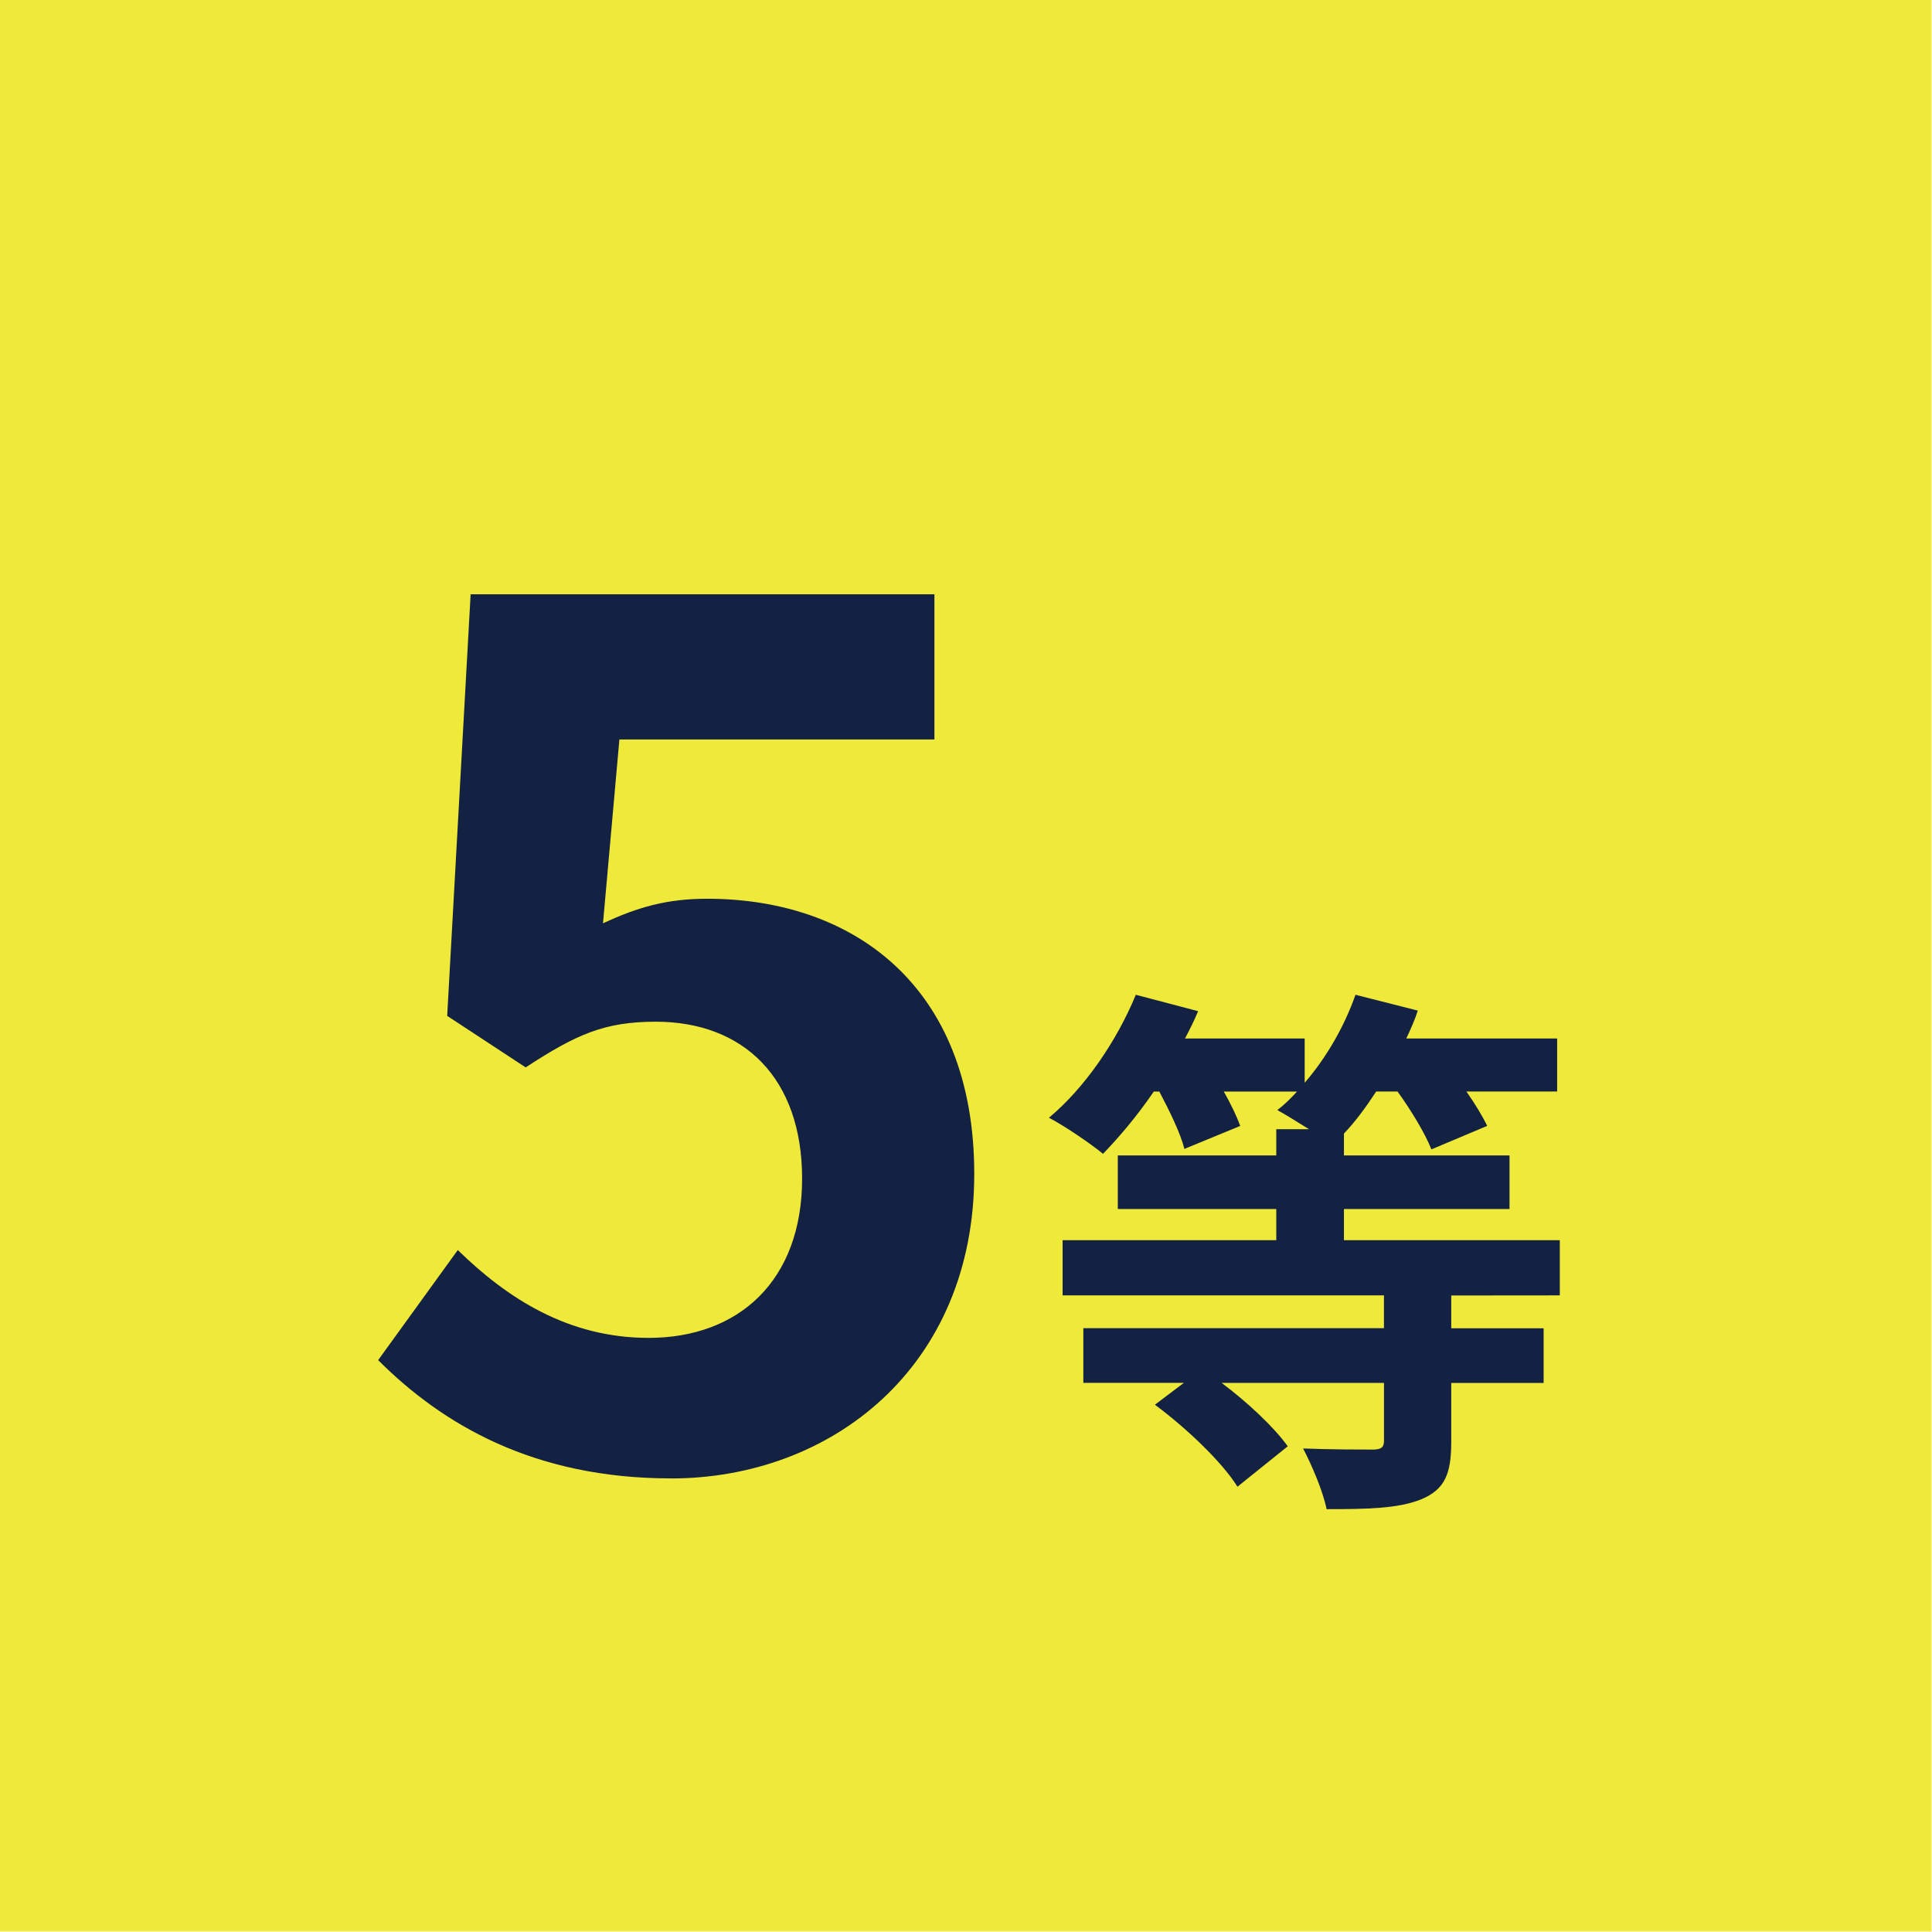 <svg fill="none" height="37" viewBox="0 0 37 37" width="37" xmlns="http://www.w3.org/2000/svg"><path d="m0 0h36.991v36.991h-36.991z" fill="#efea3a"/><path d="m12.849 28.314c3.073 0 5.809-2.131 5.809-5.831 0-3.611-2.333-5.271-5.114-5.271-.763 0-1.323.157-1.996.471l.314-3.521h6.033v-2.781h-8.882l-.449 8.074 1.503.987c.964-.628 1.503-.875 2.49-.875 1.682 0 2.804 1.077 2.804 3.005 0 1.951-1.211 3.05-2.938 3.05-1.548 0-2.714-.763-3.656-1.682l-1.525 2.108c1.234 1.234 2.983 2.265 5.607 2.265zm17.023-3.506v-1.057h-4.134v-.597h3.171v-1.026h-3.171v-.419c.22-.23.419-.502.618-.806h.408c.272.377.534.816.649 1.109l1.068-.45c-.084-.178-.23-.419-.398-.659h1.738v-1.015h-2.889c.084-.178.168-.366.22-.534l-1.193-.303c-.209.597-.555 1.204-.973 1.685v-.848h-2.292c.094-.178.178-.345.251-.523l-1.193-.314c-.366.89-.984 1.79-1.664 2.355.283.146.795.492 1.036.691.314-.325.659-.733.973-1.193h.105c.199.377.408.806.481 1.099l1.068-.44c-.063-.178-.178-.419-.314-.659h1.403c-.115.126-.241.251-.377.356.157.084.387.23.607.366h-.628v.502h-3.035v1.026h3.035v.597h-4.092v1.057h6.154v.628h-5.757v1.047h1.926l-.555.419c.607.45 1.287 1.099 1.581 1.57l.963-.774c-.262-.366-.764-.837-1.266-1.214h3.109v1.109c0 .126-.052.168-.22.168s-.795 0-1.329-.021c.168.325.377.806.45 1.162.774 0 1.371-.01 1.811-.188.45-.188.576-.481.576-1.099v-1.13h1.769v-1.047h-1.769v-.628z" fill="#132142"/></svg>